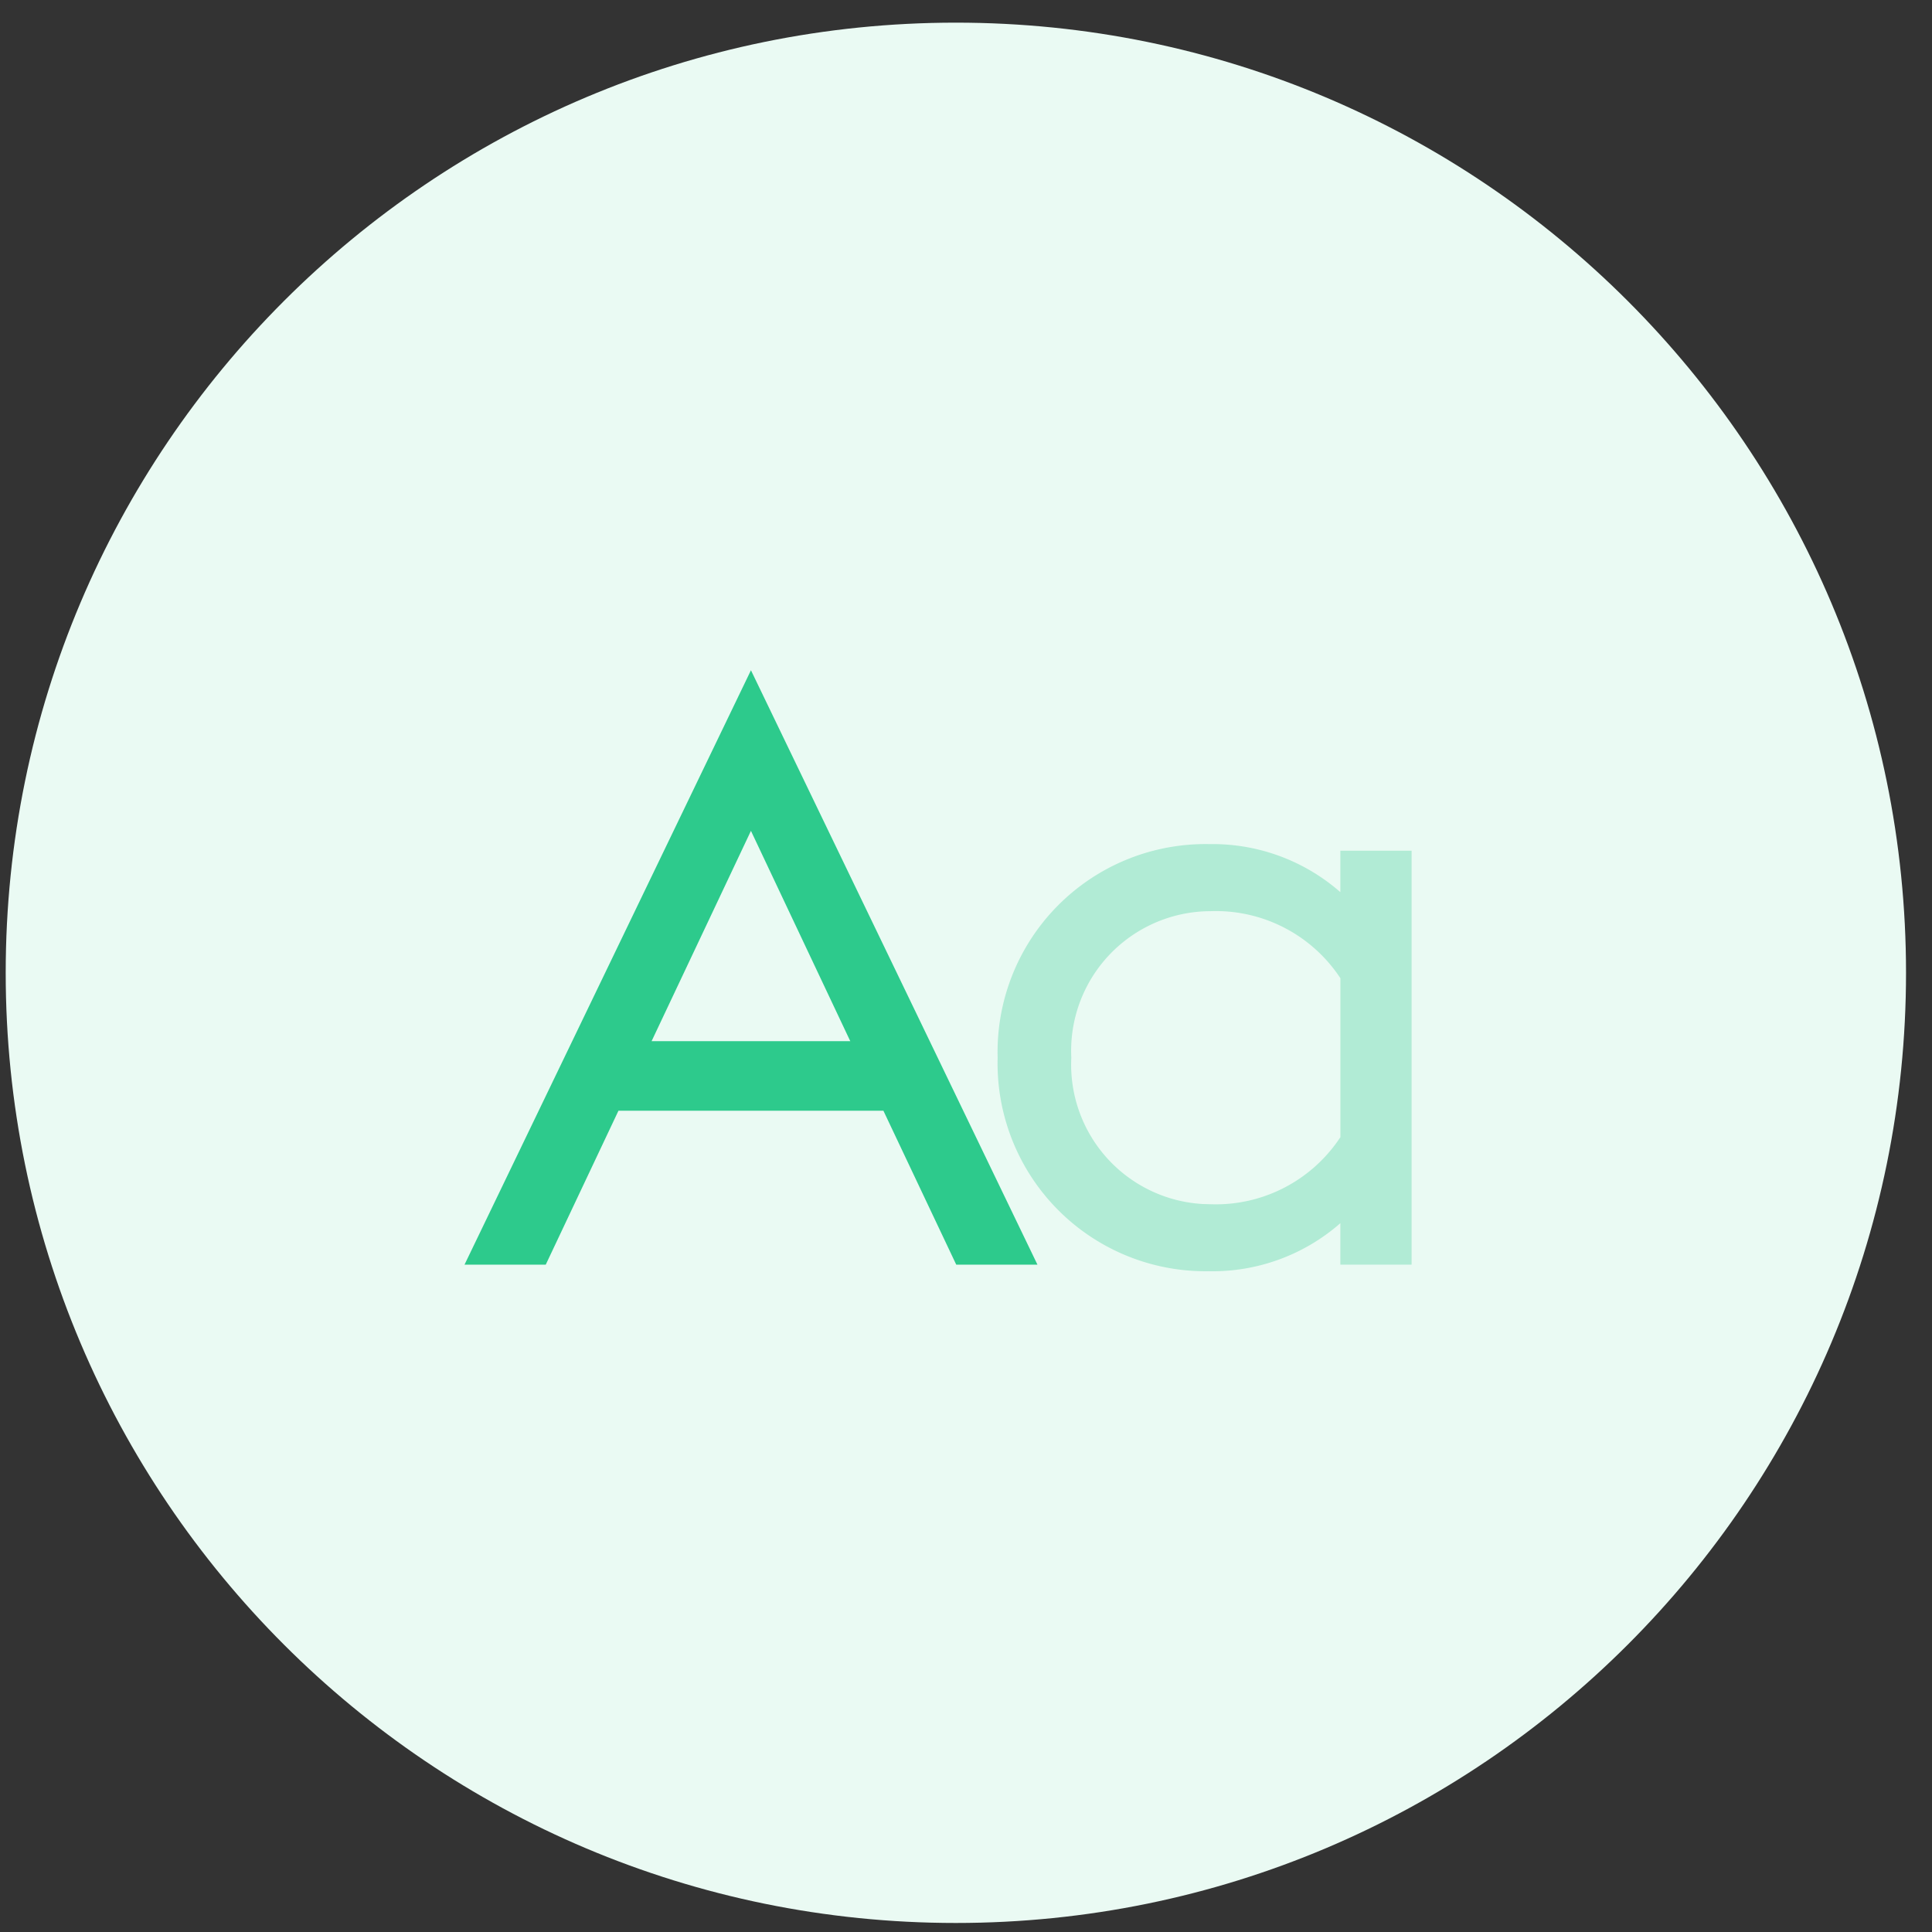 <svg width="61" height="61" xmlns="http://www.w3.org/2000/svg">
    <rect width="100%" height="100%" fill="#333333" stroke="none"/>
    <g fill="none" fill-rule="evenodd">
        <path d="M30.18 60.715c16.568 0 30-13.431 30-30 0-16.568-13.432-30-30-30-16.569 0-30 13.432-30 30 0 16.569 13.431 30 30 30z" fill="#EAFAF3"/>
        <g fill="#2DCA8C">
            <path d="m23.71 21.162 9.046 18.768h-2.564l-2.3-4.861h-8.365l-2.296 4.861h-2.565l9.044-18.768zm0 5.07-3.137 6.641h6.273l-3.136-6.64z"/>
            <path d="M38.164 26.652a6.117 6.117 0 0 1 4.155 1.516V26.86h2.25v13.07H42.32v-1.31a6.117 6.117 0 0 1-4.156 1.517 6.565 6.565 0 0 1-6.665-6.744 6.565 6.565 0 0 1 6.665-6.742zm.053 2.117a4.409 4.409 0 0 0-4.392 4.627 4.408 4.408 0 0 0 4.151 4.619l.24.007c1.645.06 3.2-.743 4.105-2.118v-5.018a4.705 4.705 0 0 0-4.104-2.117z" opacity=".3"/>
        </g>
    </g>
</svg>
